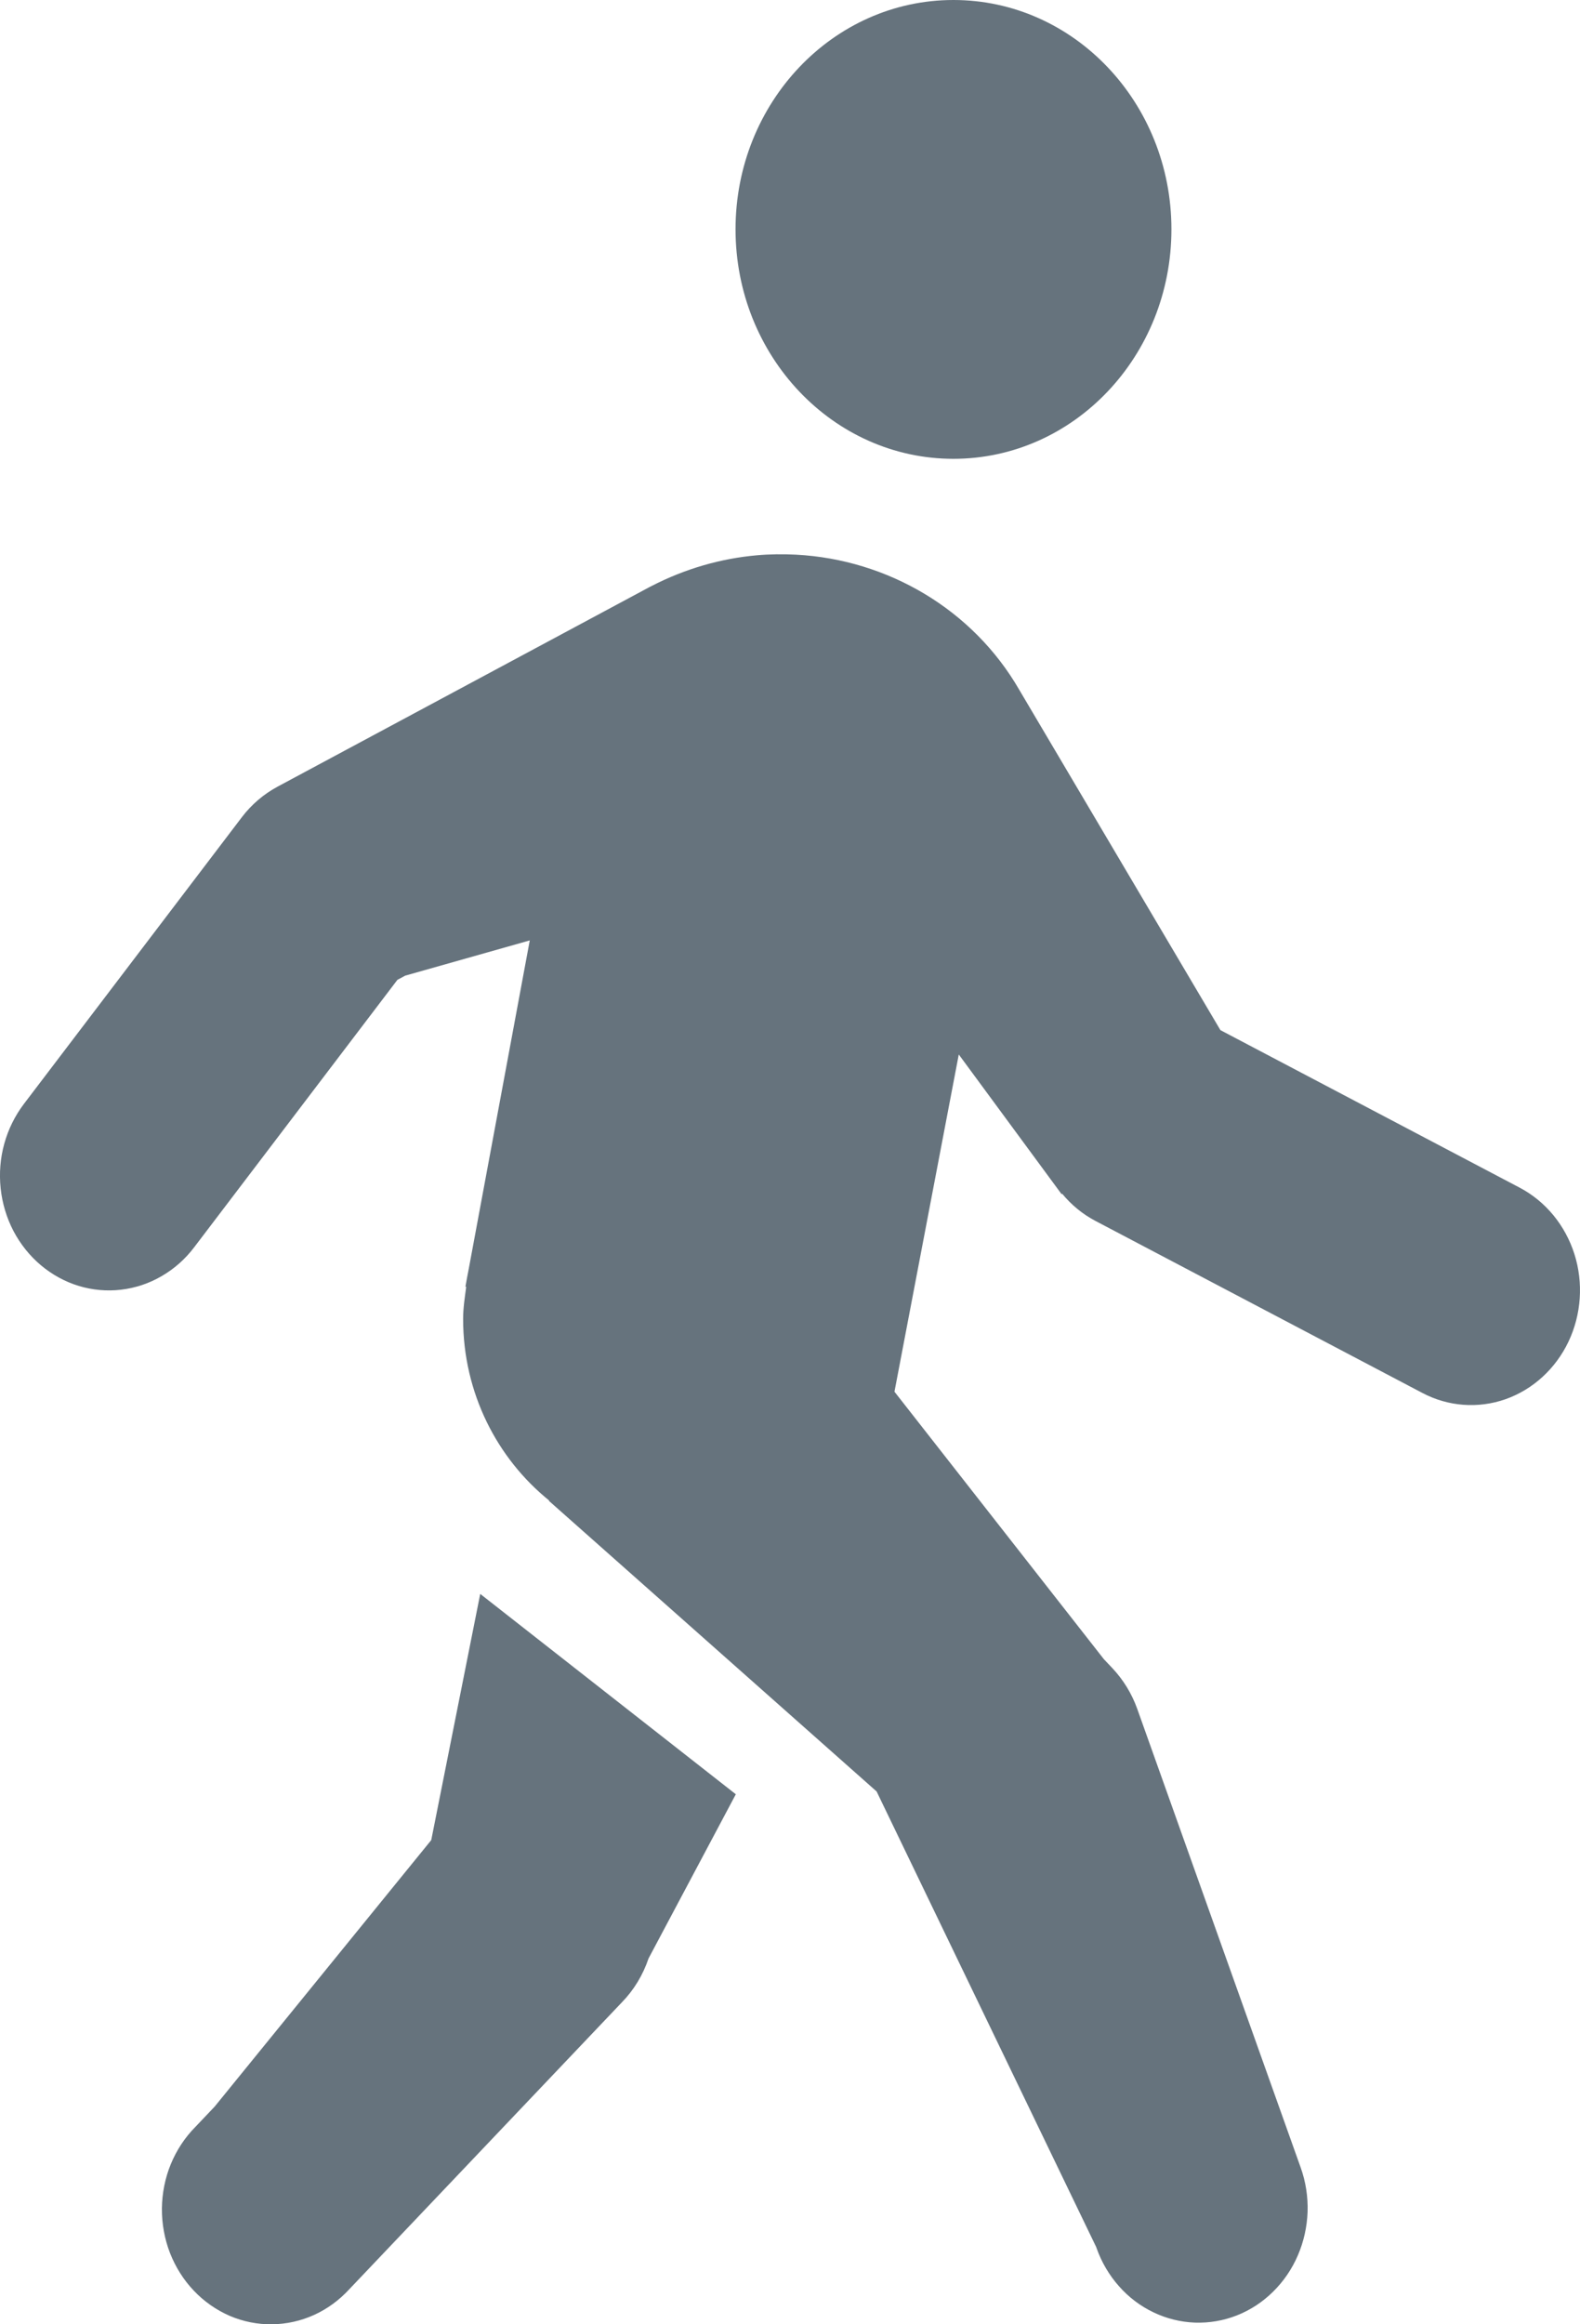 <svg width="17" height="25" viewBox="0 0 17 25" fill="none" xmlns="http://www.w3.org/2000/svg">
<path d="M10.258 0C8.963 0 7.914 1.105 7.914 2.466C7.914 3.829 8.963 4.935 10.258 4.935C11.555 4.935 12.604 3.829 12.604 2.466C12.604 1.105 11.555 0 10.258 0ZM8.565 5.966C8.425 5.959 8.282 5.96 8.14 5.973C7.759 6.007 7.375 6.115 7.007 6.305C7.002 6.307 6.997 6.31 6.991 6.313L2.985 8.462C2.837 8.542 2.706 8.653 2.602 8.79L0.257 11.874C0.161 12.001 0.089 12.146 0.046 12.302C0.003 12.457 -0.01 12.62 0.007 12.782C0.024 12.943 0.071 13.099 0.145 13.241C0.22 13.383 0.32 13.508 0.44 13.609C0.56 13.71 0.699 13.786 0.846 13.831C0.994 13.876 1.149 13.89 1.302 13.872C1.456 13.854 1.604 13.805 1.739 13.726C1.874 13.648 1.993 13.543 2.089 13.416L4.276 10.539L4.36 10.494L5.7 10.115L5.044 13.645C5.037 13.678 5.031 13.711 5.025 13.744L5.008 13.839L5.016 13.842C5.001 13.955 4.983 14.068 4.983 14.186C4.983 14.985 5.35 15.688 5.908 16.139L5.906 16.143L9.432 19.269L11.794 24.168L11.799 24.182C11.853 24.334 11.935 24.473 12.04 24.591C12.145 24.71 12.271 24.805 12.412 24.872C12.552 24.939 12.703 24.976 12.857 24.982C13.011 24.987 13.165 24.961 13.309 24.904C13.453 24.847 13.585 24.761 13.697 24.65C13.81 24.539 13.901 24.406 13.964 24.259C14.028 24.111 14.063 23.952 14.069 23.79C14.074 23.628 14.049 23.466 13.995 23.315L12.236 18.38C12.177 18.215 12.085 18.066 11.967 17.941L11.877 17.846L9.624 14.969L10.316 11.342L11.424 12.847L11.427 12.838C11.527 12.96 11.649 13.06 11.786 13.132L15.303 14.982C15.581 15.129 15.903 15.153 16.198 15.05C16.493 14.946 16.737 14.723 16.876 14.431C17.015 14.138 17.038 13.799 16.94 13.489C16.841 13.178 16.63 12.922 16.352 12.775L13.131 11.08L10.967 7.42C10.467 6.554 9.551 6.018 8.565 5.966ZM5.167 17.144L4.64 19.792L2.31 22.658L2.103 22.876C1.99 22.99 1.9 23.126 1.838 23.277C1.776 23.427 1.744 23.59 1.742 23.754C1.741 23.918 1.77 24.081 1.829 24.233C1.888 24.384 1.975 24.523 2.086 24.639C2.196 24.755 2.327 24.846 2.471 24.909C2.616 24.971 2.771 25.002 2.927 25C3.083 24.998 3.237 24.964 3.38 24.899C3.523 24.834 3.652 24.739 3.76 24.621L6.691 21.537C6.82 21.405 6.918 21.243 6.978 21.065L7.917 19.299L5.167 17.144Z" fill="#66737D"/>
</svg>

